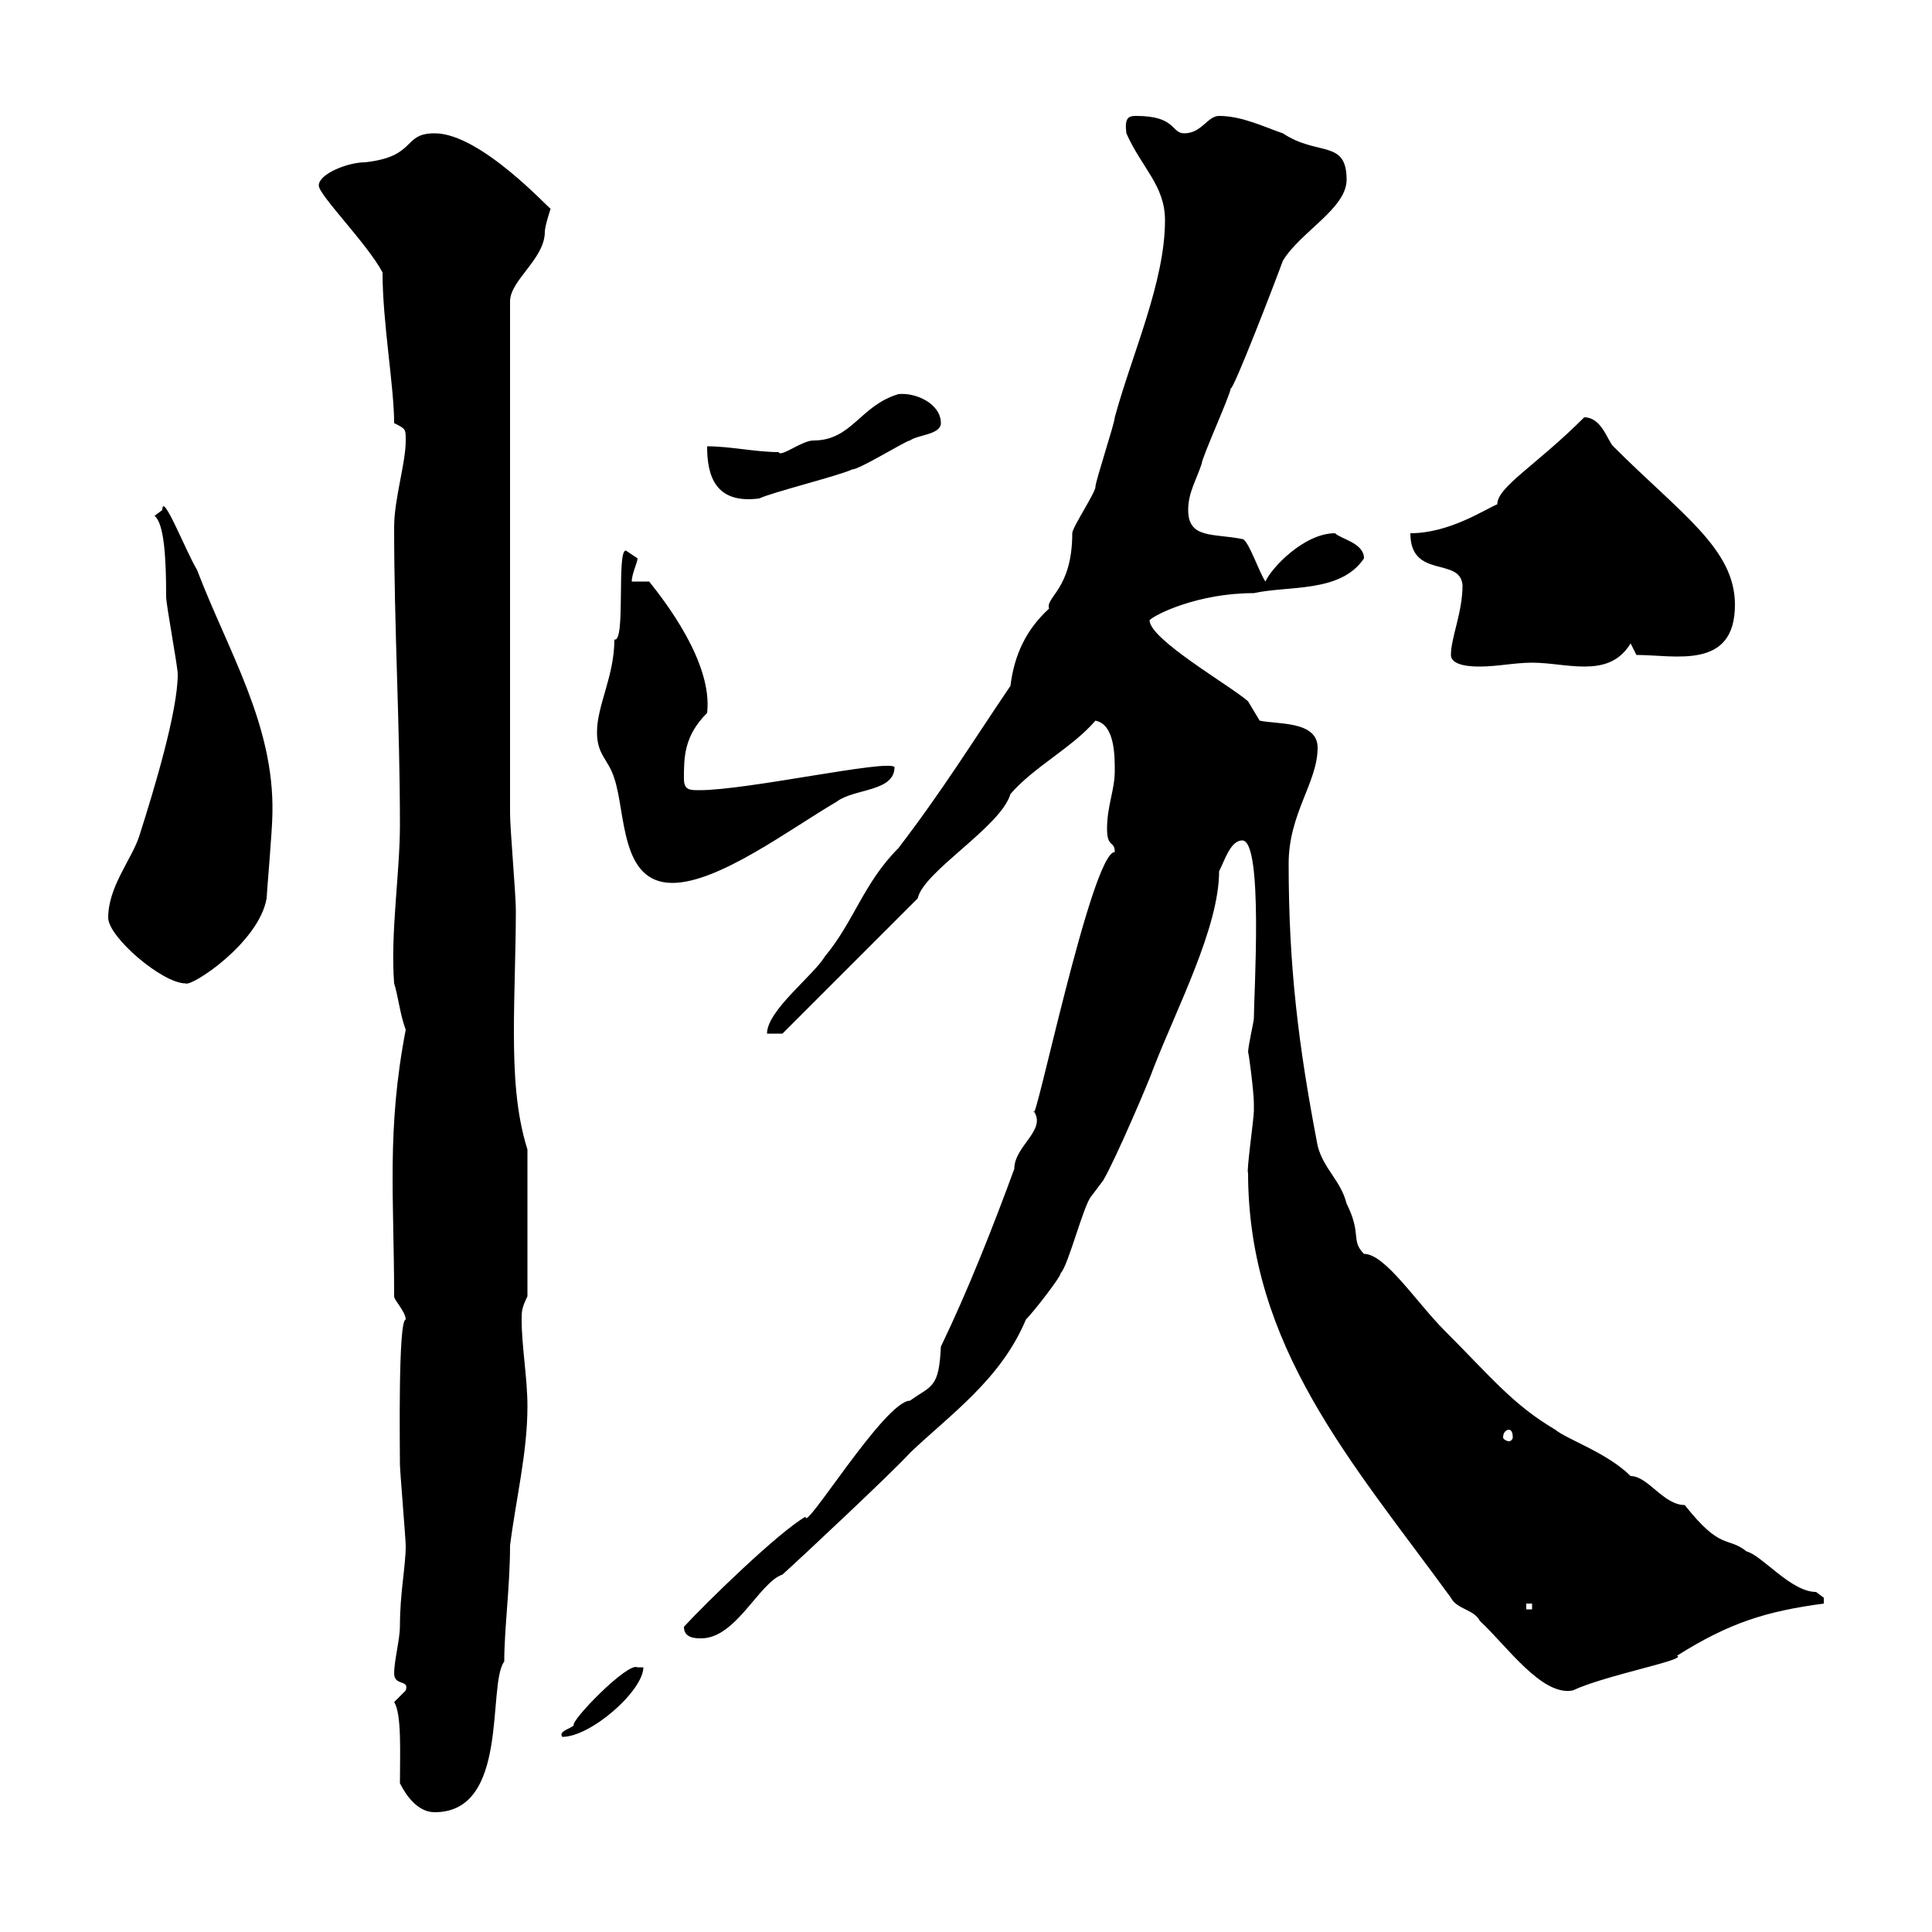 <svg xmlns="http://www.w3.org/2000/svg" xmlns:xlink="http://www.w3.org/1999/xlink" width="300" height="300"><path d="M62.10 276.90C63 278.70 64.80 281.40 67.50 281.40C79.20 281.40 75.60 261.60 78.30 258C78.30 252.90 79.20 246.30 79.20 240C80.10 232.80 81.90 225.60 81.90 218.40C81.90 213.90 81 209.10 81 204.90C81 203.70 81 203.10 81.90 201.30L81.90 178.50C80.10 172.80 79.80 166.50 79.80 160.20C79.80 153.90 80.10 147.60 80.10 141.30C80.10 138.90 79.20 128.70 79.20 126.30L79.20 46.80C79.20 43.50 84.60 40.20 84.60 36C84.60 35.10 85.50 32.40 85.50 32.40C85.50 32.70 74.70 20.70 67.50 20.70C62.40 20.70 64.80 24.30 56.70 25.20C54 25.20 49.50 27 49.50 28.80C49.50 30.30 57 37.80 59.40 42.30C59.40 50.10 61.20 60 61.20 65.70C63 66.60 63 66.60 63 68.40C63 72 61.20 77.40 61.20 81.90C61.20 97.50 62.10 112.50 62.10 128.10C62.10 135.60 60.60 144.90 61.20 152.70C61.80 154.50 62.10 157.50 63 159.90C60 175.50 61.20 186 61.20 201.30C61.20 201.90 63 203.70 63 204.90C61.80 204.90 62.10 225 62.10 227.40C62.10 228.30 63 239.10 63 240C63 243.30 62.10 247.20 62.10 252.60C62.10 254.40 61.20 258 61.20 259.80C61.20 261.90 63.60 260.70 63 262.50C63 262.50 61.20 264.30 61.20 264.30C62.40 266.10 62.10 272.40 62.10 276.90ZM99.90 258.90L99 258.90C97.50 258 88.50 267.30 89.10 267.90C88.50 268.50 86.70 268.80 87.30 269.70C91.80 269.70 99.90 262.50 99.90 258.90ZM193.80 182.10C193.80 209.10 210 227.10 225.30 248.10C226.20 249.90 228.90 249.90 229.80 251.70C234 255.60 239.40 263.40 244.20 262.50C249.30 260.10 262.20 257.70 260.40 257.10C268.50 252 274.20 250.20 283.20 249C283.20 249 283.20 249 283.20 248.10C283.20 248.10 282 247.20 282 247.20C278.10 247.20 273.60 241.50 271.20 240.90C268.20 238.50 267.30 240.90 261.60 233.70C258.30 233.70 255.90 229.20 253.20 229.20C249.60 225.60 243.30 223.50 241.50 222C234.90 218.10 231.60 213.90 224.40 206.70C219.90 202.20 215.10 194.70 211.80 194.70C209.70 192.60 211.50 191.70 209.10 186.90C208.20 183.30 205.50 181.50 204.60 177.90C201.60 162.30 200.10 150 200.10 134.10C200.10 126.30 204.60 121.50 204.60 116.10C204.60 111.90 198.30 112.50 195.60 111.90C195.60 111.90 193.80 108.90 193.80 108.90C191.10 106.50 178.50 99.30 178.50 96.30C179.40 95.40 186 92.10 194.70 92.10C200.10 90.90 208.20 92.10 211.80 86.70C211.80 84.30 208.20 83.70 207.30 82.80C202.50 82.80 197.40 88.20 196.50 90.30C195.60 89.10 193.80 83.70 192.90 83.70C188.40 82.80 184.50 83.70 184.50 79.20C184.50 76.50 185.70 74.70 186.60 72C186.60 71.10 191.10 61.20 191.10 60.30C191.40 60.90 198 43.80 199.20 40.50C201.90 36 209.10 32.40 209.10 27.90C209.10 21.60 204.60 24.30 199.20 20.70C196.50 19.80 192.90 18 189.30 18C187.50 18 186.60 20.70 183.90 20.70C181.80 20.70 182.70 18 176.40 18C175.20 18 174.60 18.30 174.90 20.70C177.30 26.10 180.90 28.80 180.90 34.20C180.90 43.80 175.80 54.90 173.10 64.80C173.10 65.70 170.10 74.70 170.10 75.60C170.10 76.50 166.50 81.90 166.50 82.80C166.50 91.50 162.30 92.70 162.90 94.50C159.30 97.80 157.50 101.70 156.90 106.50C151.20 114.90 146.40 122.70 139.50 131.70C134.10 137.10 132.60 143.10 128.10 148.50C126.30 151.50 119.10 156.90 119.10 160.50L121.50 160.50L142.50 139.50C143.40 135.30 155.40 128.40 156.90 123.30C160.50 119.10 166.50 116.10 170.10 111.90C173.10 112.50 173.10 117.30 173.10 119.70C173.10 122.70 171.90 125.10 171.90 128.70C171.90 131.70 173.10 130.50 173.10 132.30C169.50 132.30 160.50 176.10 160.50 172.50C162.60 175.50 157.50 177.90 157.50 181.50C154.20 190.50 150.30 200.40 146.10 209.10C145.80 215.70 144.60 215.10 141.30 217.50C137.40 217.50 124.80 238.20 125.10 235.50C120.90 237.90 109.80 248.70 106.20 252.60C106.20 254.40 108 254.40 108.90 254.40C114.30 254.40 117.90 245.70 121.50 244.50C124.50 241.80 138.90 228.30 141.30 225.60C147.60 219.60 155.40 214.20 159.30 204.90C160.50 203.70 164.70 198.30 164.70 197.70C165.90 196.50 168.30 186.90 169.50 185.70C169.50 185.70 171.30 183.30 171.30 183.30C173.10 180.30 178.50 167.70 179.10 165.90C182.70 156.60 189.30 144 189.30 135.30C190.20 133.50 191.10 130.50 192.90 130.50C196.20 130.50 194.70 154.50 194.70 158.10C194.70 158.70 193.80 162.30 193.80 163.50C193.80 162.60 194.70 169.50 194.70 171.30C194.70 172.50 194.70 172.50 194.70 172.50C194.70 173.70 193.50 182.10 193.80 182.10ZM237 249L237.90 249L237.90 249.90L237 249.90ZM234.30 222C234.60 222 234.90 222.30 234.90 223.20C234.90 223.50 234.60 223.80 234.30 223.80C234 223.80 233.40 223.50 233.40 223.20C233.40 222.30 234 222 234.30 222ZM16.80 142.50C16.80 145.50 25.20 152.70 28.80 152.70C29.70 153.30 40.20 146.40 41.40 139.50C41.40 138.90 42.30 128.70 42.30 126.30C42.60 112.50 35.40 101.10 30.60 88.50C28.80 85.50 25.20 76.20 25.20 79.20C25.20 79.20 24 80.10 24 80.10C25.50 81.30 25.80 86.70 25.80 92.70C25.80 93.90 27.60 103.50 27.60 104.70C27.60 110.40 24 122.40 21.60 129.90C20.40 133.50 16.80 137.70 16.80 142.50ZM92.70 113.70C92.70 117.30 94.50 117.90 95.40 120.90C97.20 126.30 96.30 137.10 104.40 137.10C111.60 137.10 122.70 128.70 129.90 124.50C132.60 122.40 138.90 123 138.90 119.10C137.70 117.90 116.10 122.70 108.60 122.70C107.10 122.70 106.20 122.70 106.20 120.90C106.20 117.60 106.20 114.30 109.80 110.70C110.70 102.90 103.20 93.30 100.80 90.30L98.10 90.30C98.10 89.10 99 87.30 99 86.70C99 86.70 97.20 85.50 97.20 85.50C95.70 85.20 97.20 99.90 95.40 99.30C95.40 105 92.70 109.50 92.70 113.70ZM225.30 101.70C225.30 103.50 228.90 103.50 229.80 103.50C232.50 103.50 235.20 102.90 237.90 102.90C240.60 102.90 243.30 103.50 246 103.50C248.70 103.50 251.40 102.90 253.20 99.90L254.10 101.70C260.10 101.70 269.40 104.10 269.40 93.90C269.40 85.20 261 79.80 250.50 69.30C249.60 68.40 248.70 64.80 246 64.80C238.50 72.30 232.50 75.60 232.50 78.30C230.40 79.20 225 82.80 219 82.80C219 90 226.80 86.40 227.10 90.90C227.10 95.10 225.30 99 225.30 101.70ZM109.80 69.30C109.80 73.80 111 78.30 117.90 77.40C119.70 76.50 130.50 73.80 132.30 72.90C133.50 72.90 140.70 68.40 141.30 68.40C142.50 67.50 146.10 67.50 146.10 65.70C146.10 62.70 142.20 60.90 139.50 61.20C133.50 63 132.30 68.40 126.30 68.40C124.50 68.40 121.20 71.10 120.90 70.20C117.30 70.20 113.40 69.30 109.80 69.30Z"/></svg>